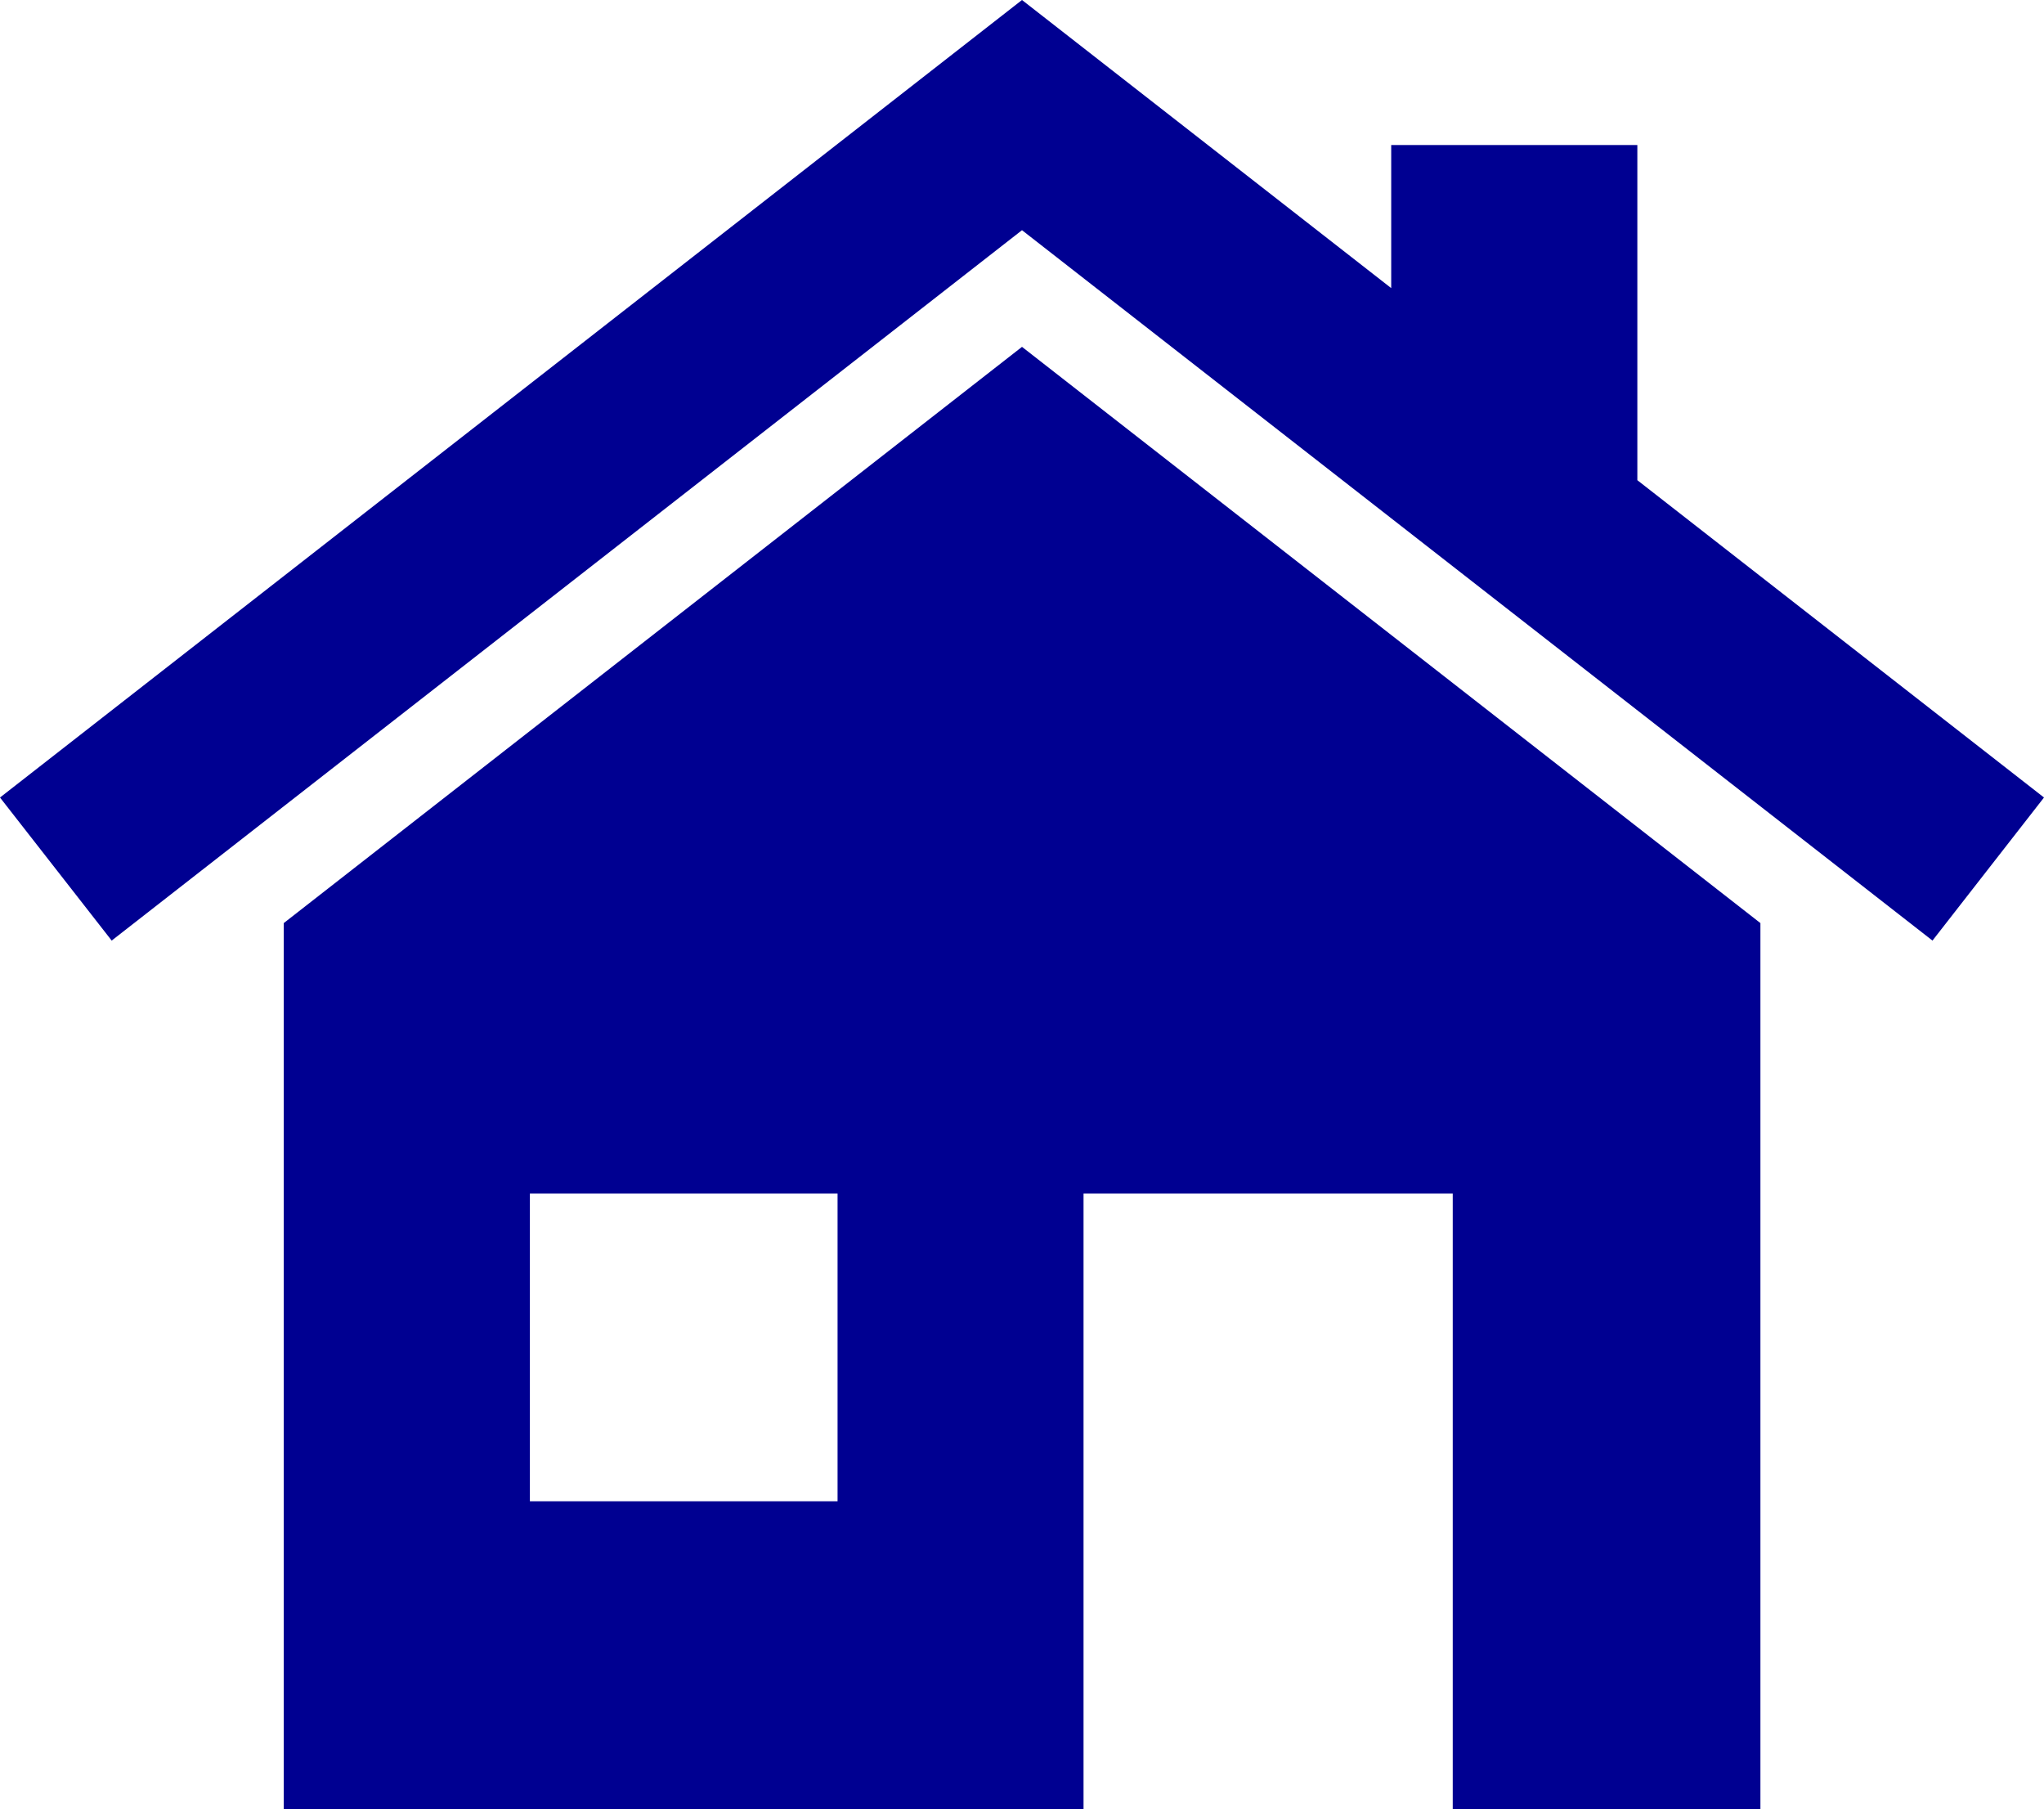 <?xml version="1.0" encoding="UTF-8"?><svg id="uuid-f0608200-d5da-4966-ac8c-90cfe4382431" xmlns="http://www.w3.org/2000/svg" viewBox="0 0 123.9 109.63"><defs><style>.uuid-475d27ee-1974-45bc-9ea2-dba9b1658fb6{fill:#000091;}</style></defs><g id="uuid-84fcb1fa-0048-42a8-93ae-ef52e17aaf3d"><g id="uuid-d555ff3a-e466-474d-a0c4-e42430c13309"><path class="uuid-475d27ee-1974-45bc-9ea2-dba9b1658fb6" d="m17.2,55.94v53.69h48.48v-37.3h22.38v37.3h18.65v-53.69L61.95,21.02,17.2,55.94Zm33.57,35.04h-18.65v-18.65h18.65v18.65Z"/><polygon class="uuid-475d27ee-1974-45bc-9ea2-dba9b1658fb6" points="99.25 29.1 99.25 8.79 84.33 8.79 84.33 17.46 61.95 0 0 48.33 6.77 57 61.95 13.95 117.14 57 123.9 48.33 99.25 29.1"/></g></g></svg>